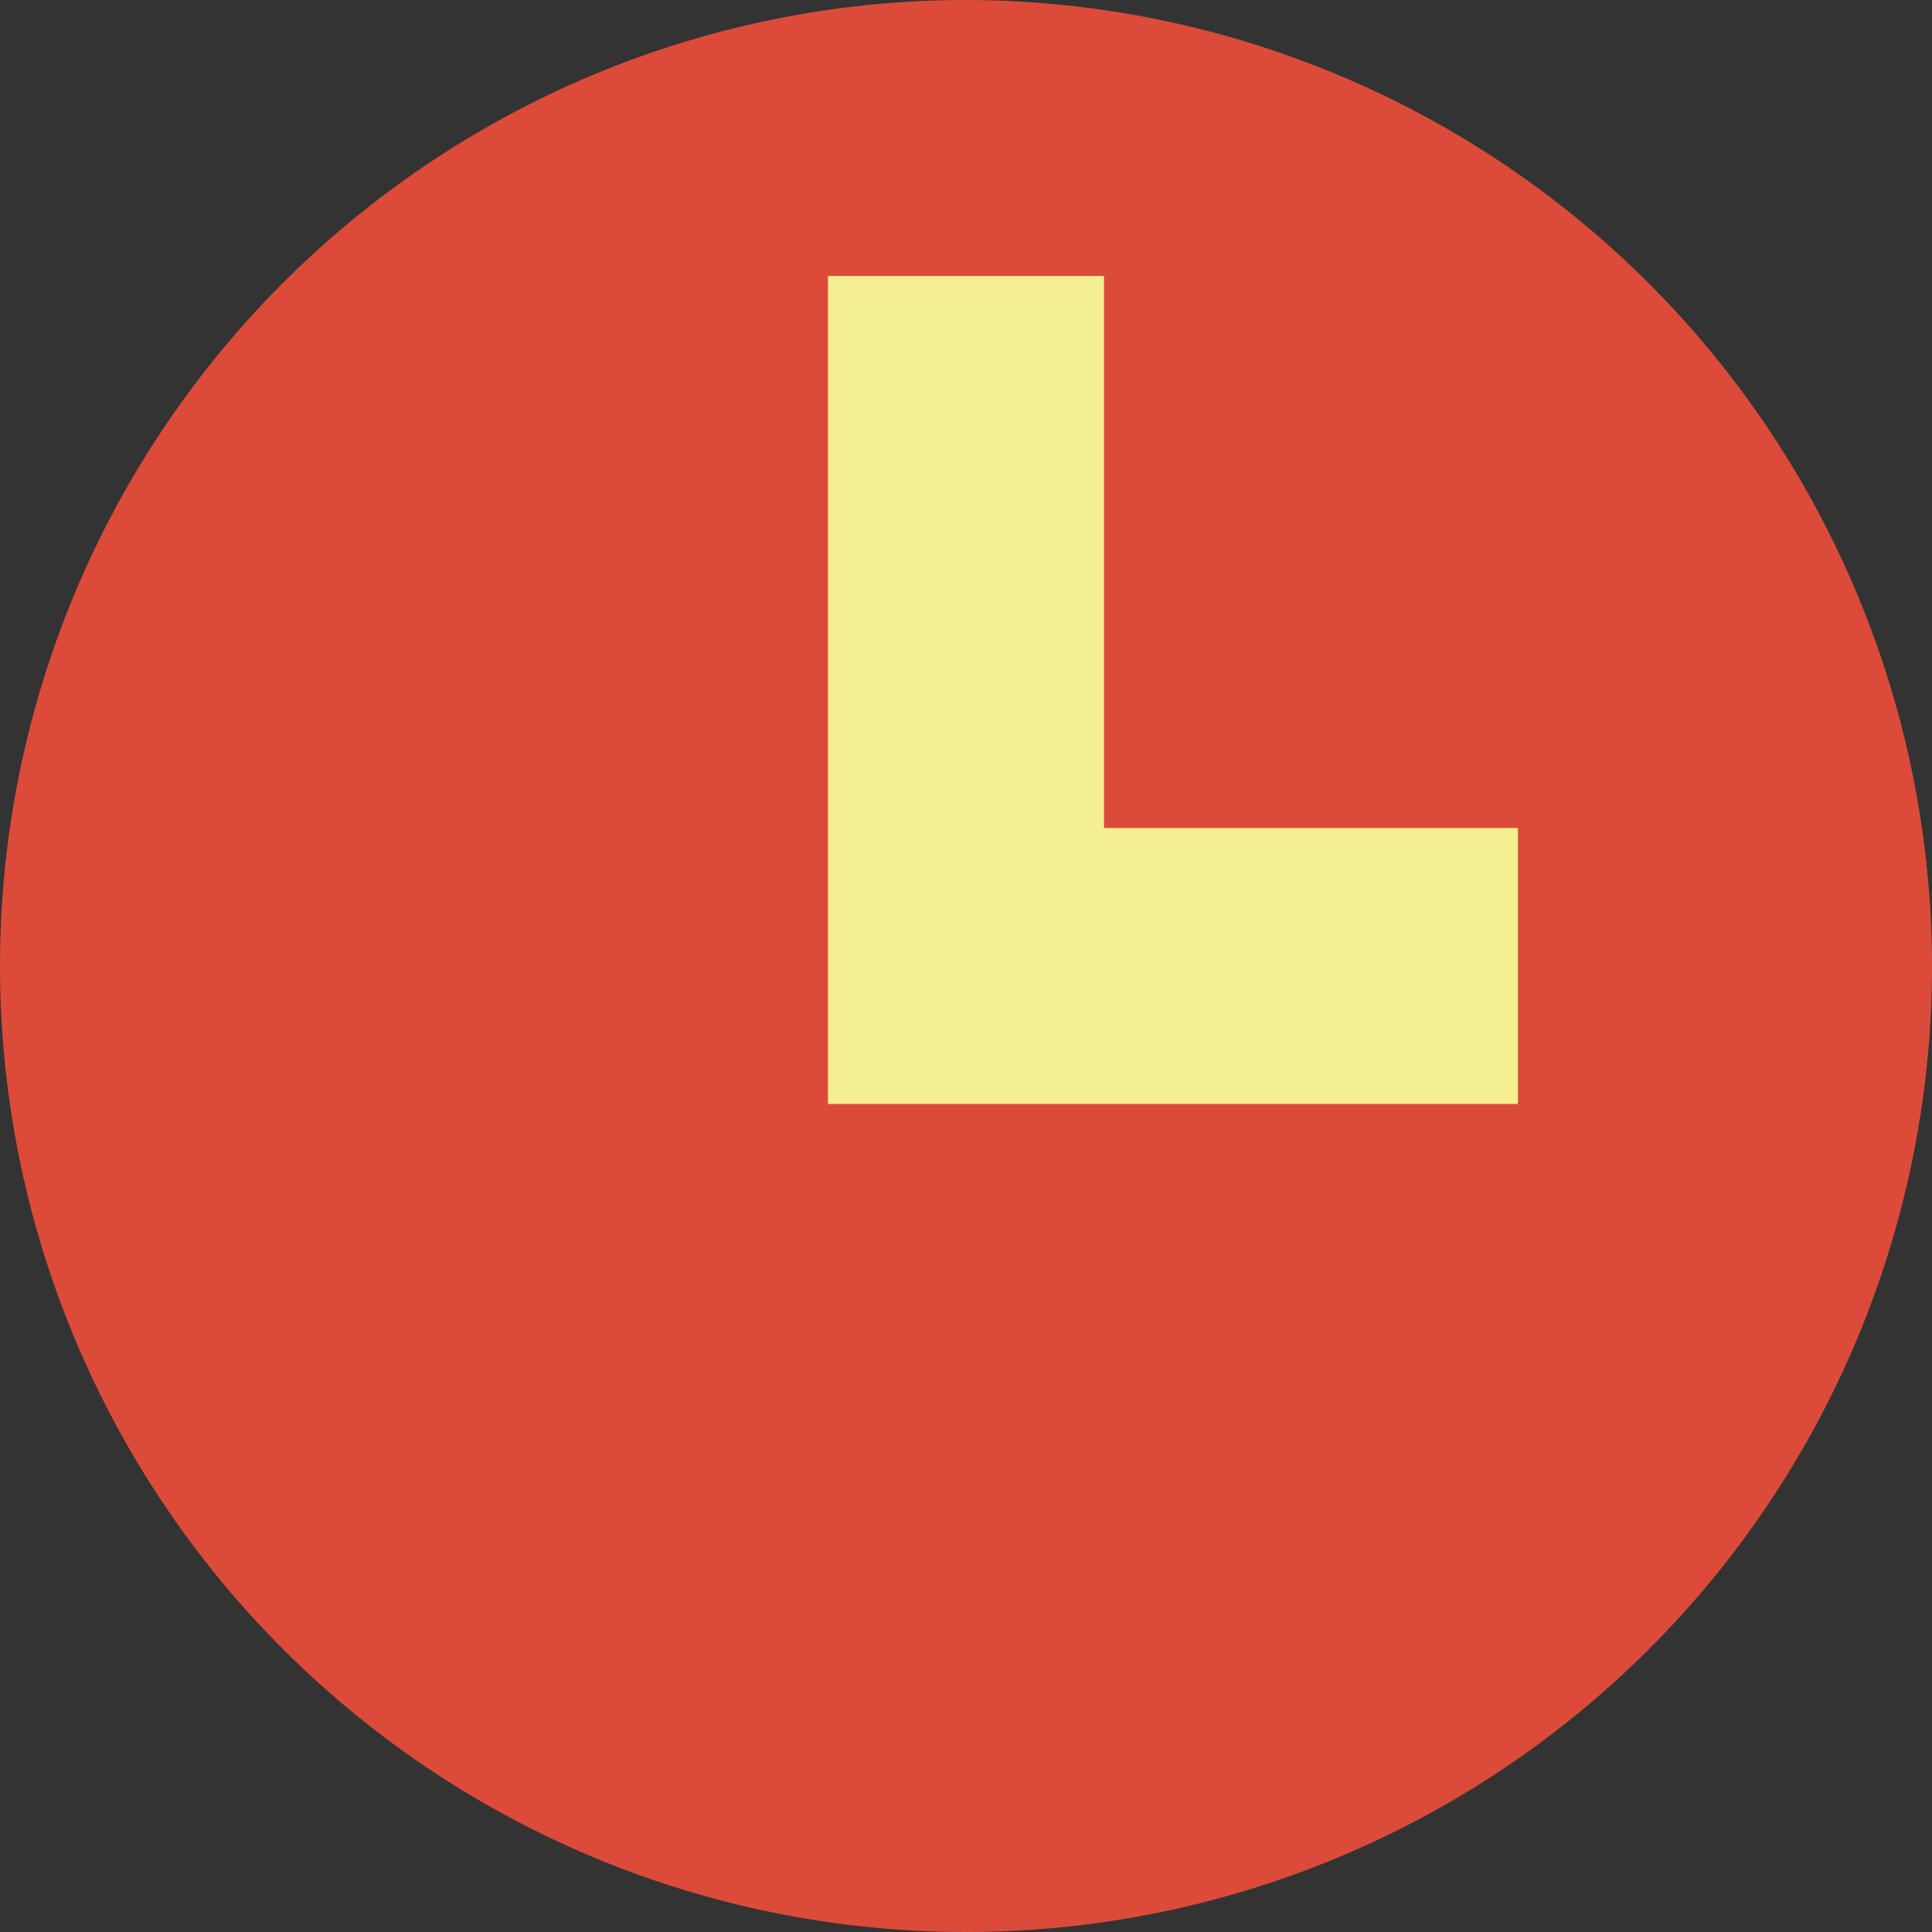 <svg xmlns="http://www.w3.org/2000/svg" width="79.932" height="79.932" viewBox="0 0 79.932 79.932">
  <rect x="0" y="0" width="79.932" height="79.932" fill="#333333" stroke="none"/>
  <g id="laptop" transform="translate(-141.35 -87.155)">
    <circle id="Ellipse_302" data-name="Ellipse 302" cx="34.326" cy="34.326" r="34.326" transform="translate(147.724 91.555)" fill="#f4f091"/>
    <path id="Path_4435" data-name="Path 4435" d="M183.966,112a39.966,39.966,0,1,0,39.966,39.966A40.014,40.014,0,0,0,183.966,112ZM206.8,157.675H178.256V123.419h11.419v22.838H206.8Z" transform="translate(-2.65 -24.845)" fill="#dc4b39"/>
  </g>
</svg>
